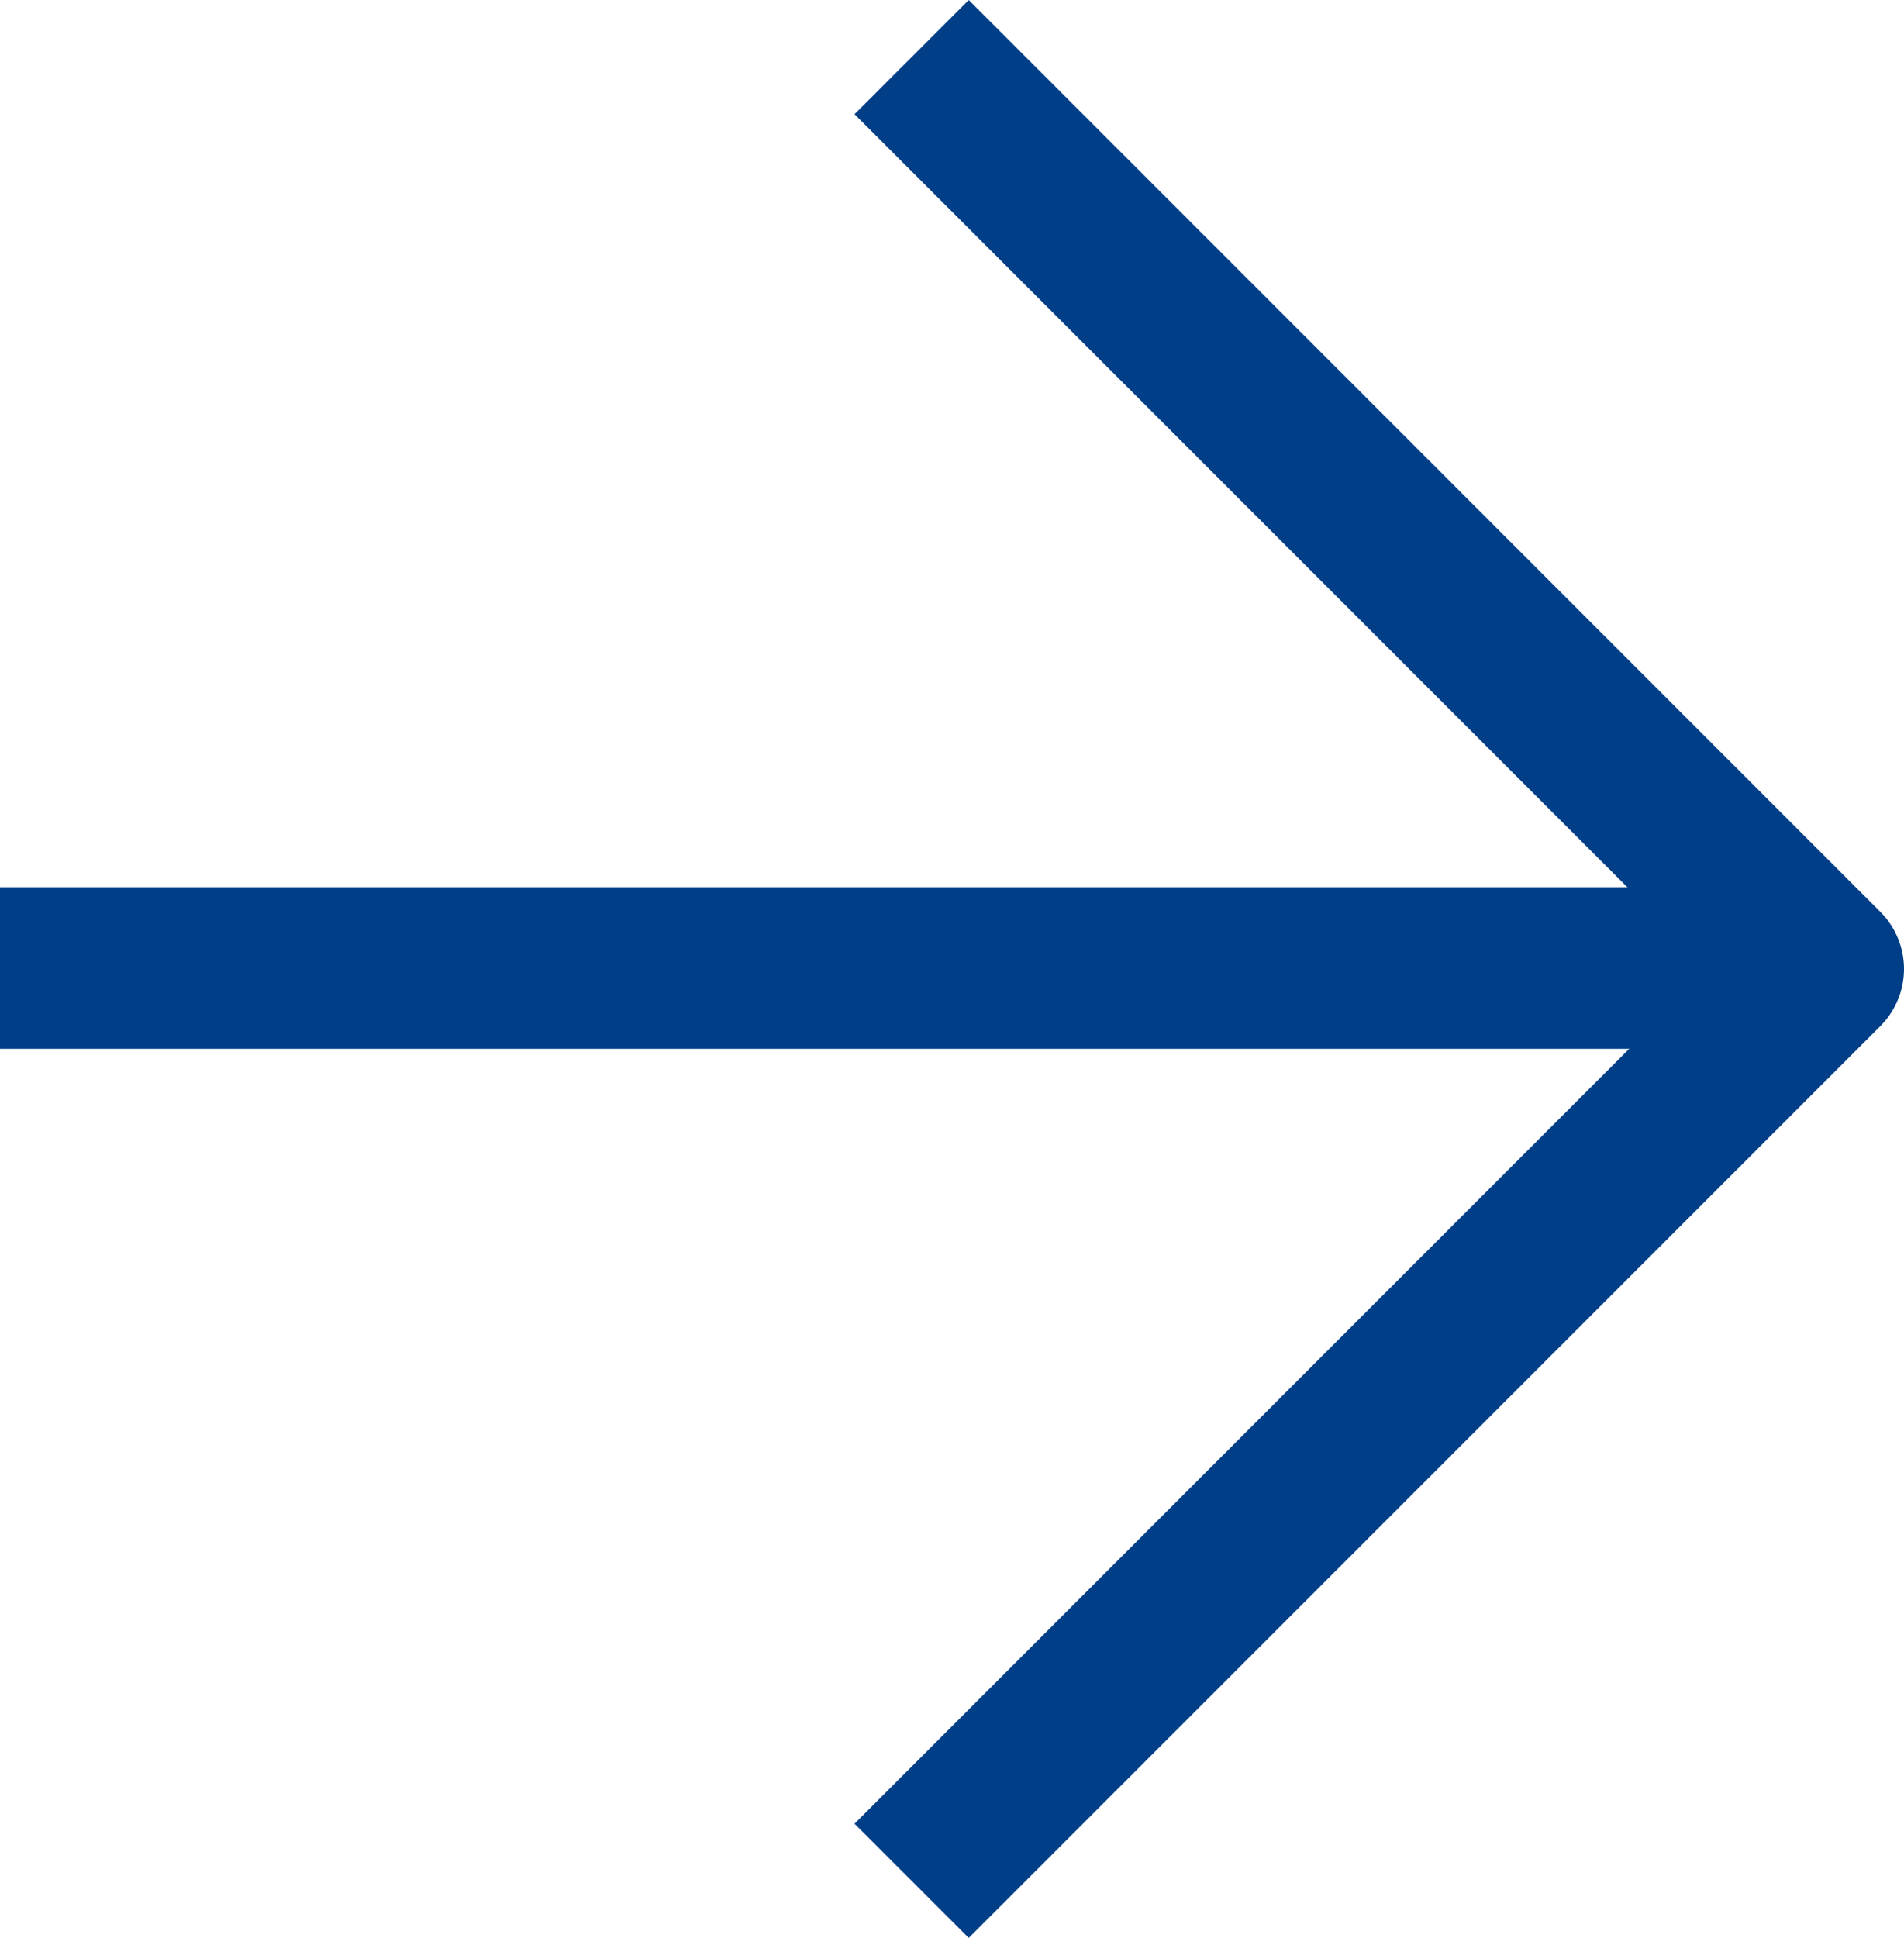 <?xml version="1.0" encoding="UTF-8"?>
<svg xmlns="http://www.w3.org/2000/svg" width="47.156" height="47.985" viewBox="0 0 47.156 47.985"><defs><style>.a{fill:none;stroke:#003f87;stroke-linejoin:round;stroke-width:4px;}</style></defs><g transform="translate(-5 -3.586)"><line class="a" x2="45.108" transform="translate(5 27.554)"/><path class="a" d="M12,5,34.578,27.578,12,50.156" transform="translate(15.578)"/></g></svg>